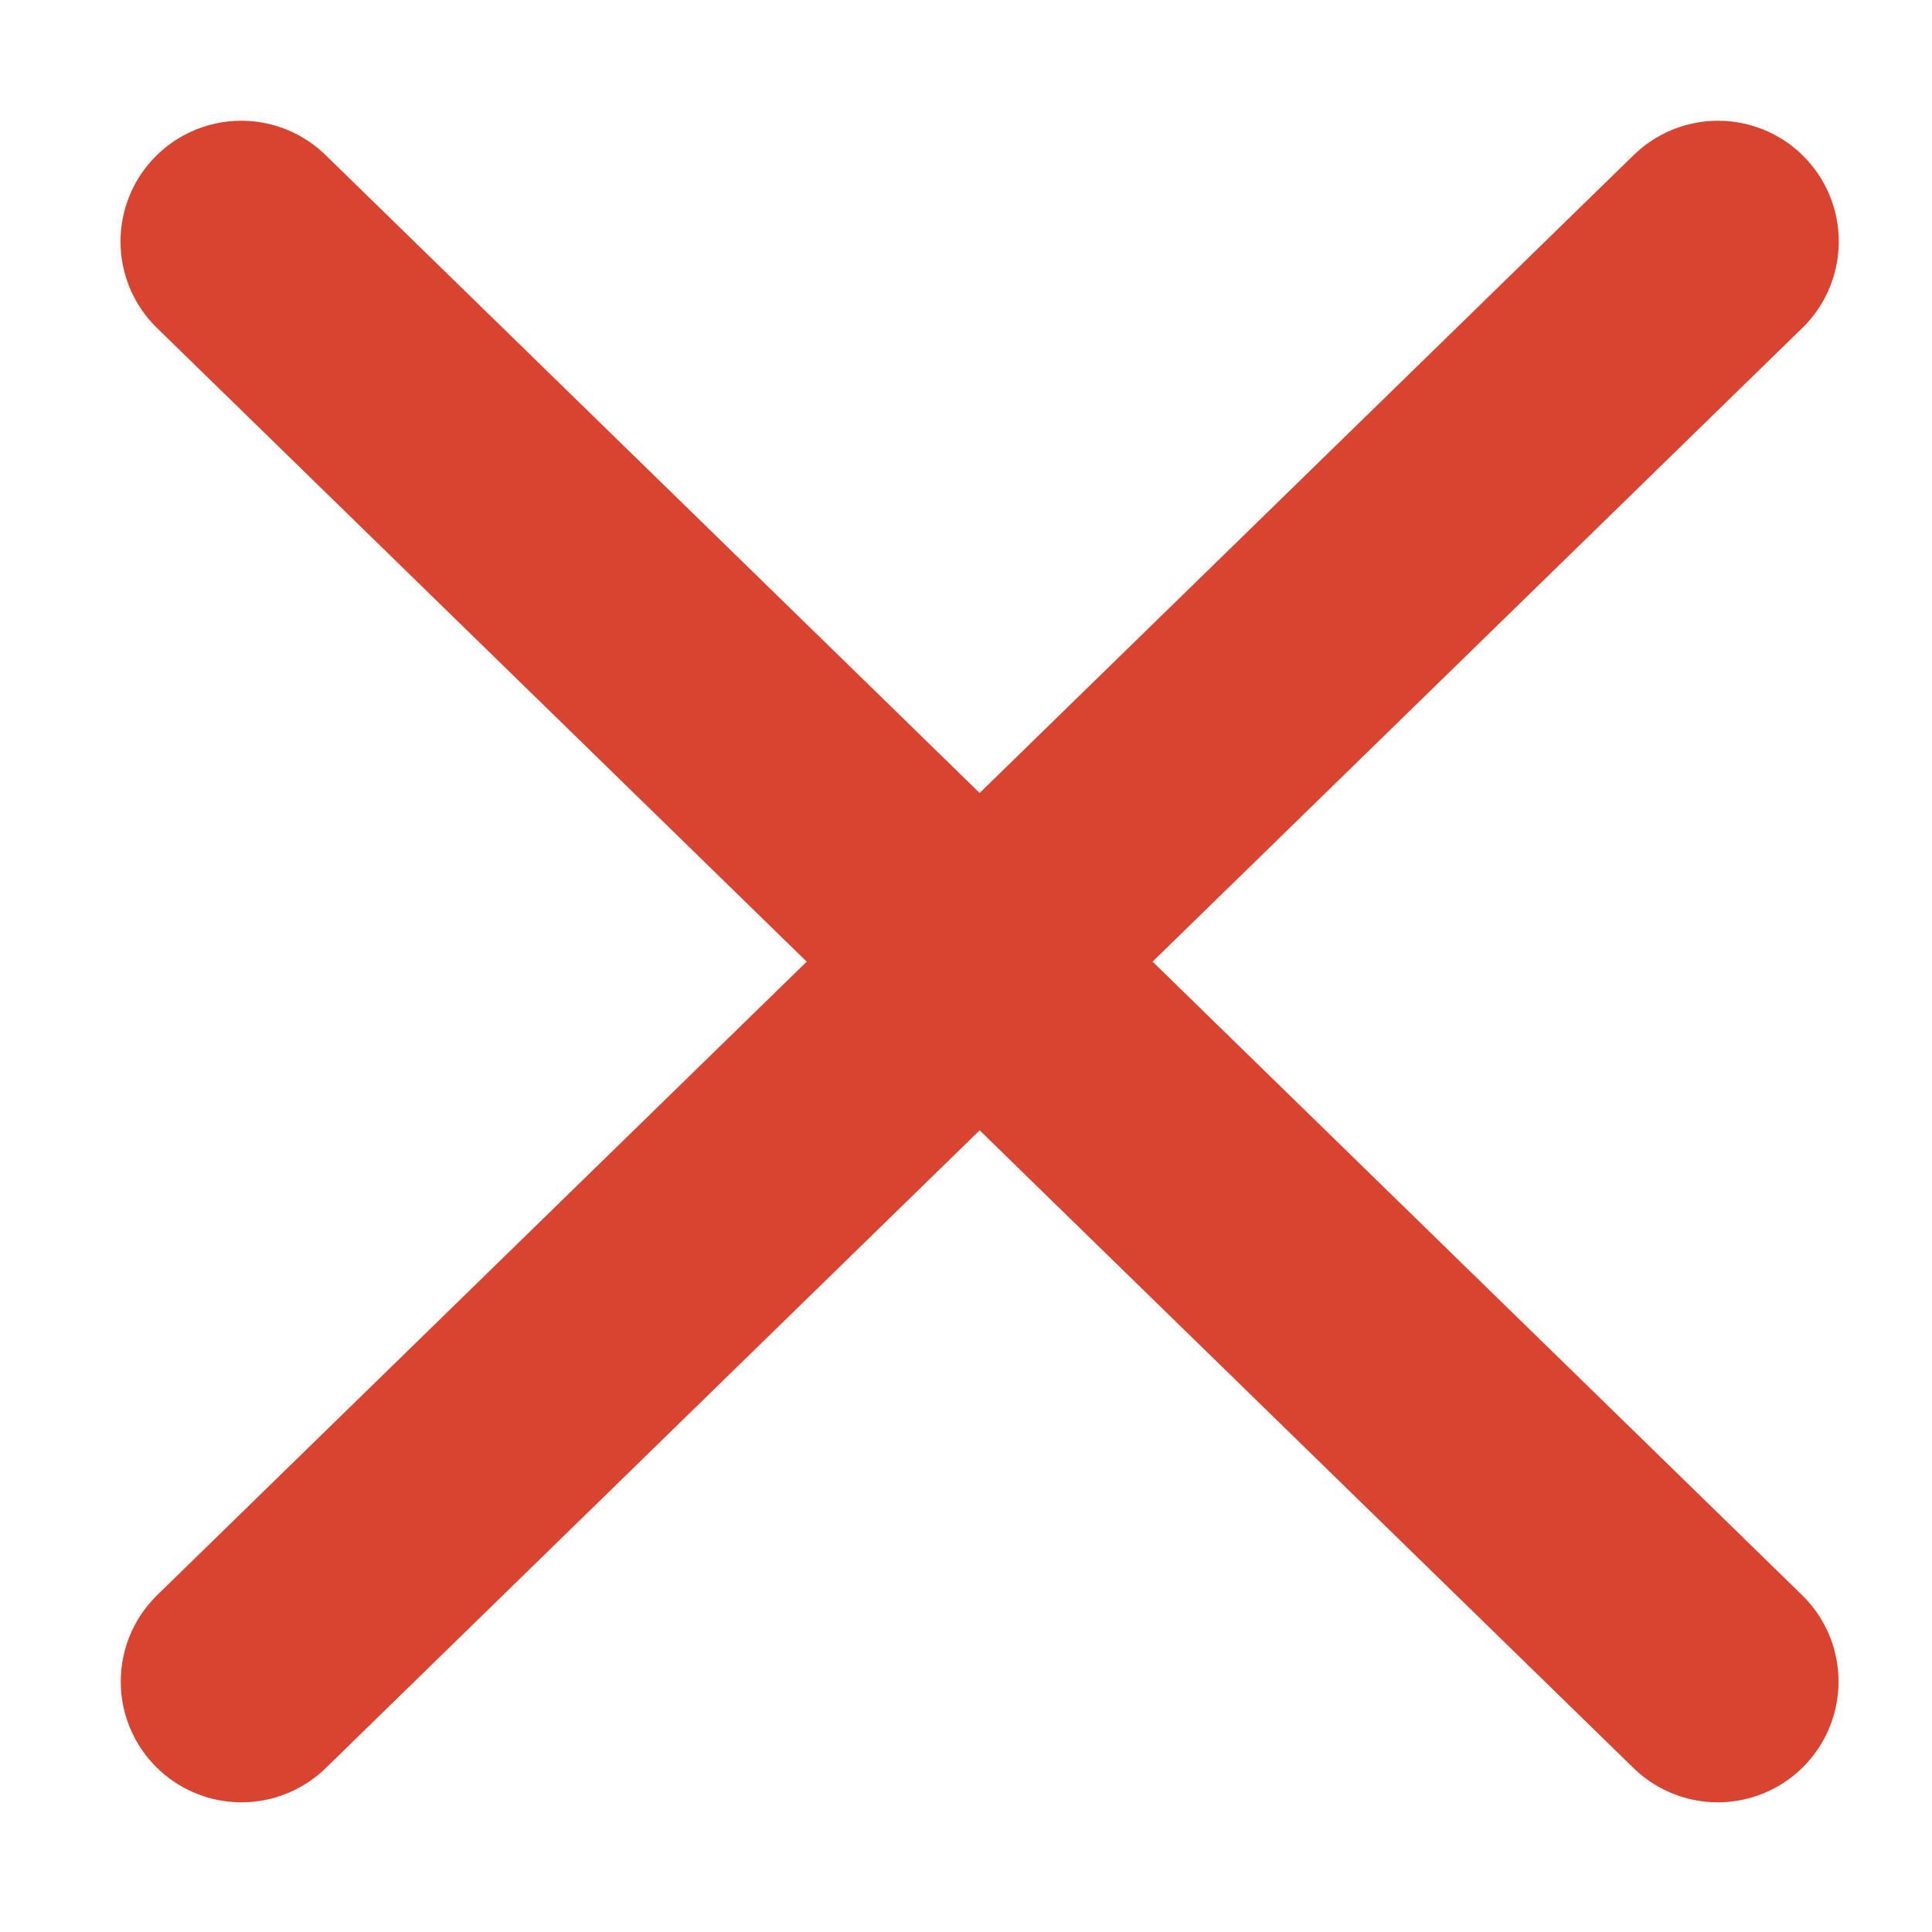 <?xml version="1.0" encoding="UTF-8"?> <svg xmlns="http://www.w3.org/2000/svg" width="8" height="8" viewBox="0 0 8 8" fill="none"><path d="M1 6.963L7.114 1" stroke="#D94430" stroke-linecap="round"></path><path d="M7.113 6.963L0.999 1" stroke="#D94430" stroke-linecap="round"></path></svg> 